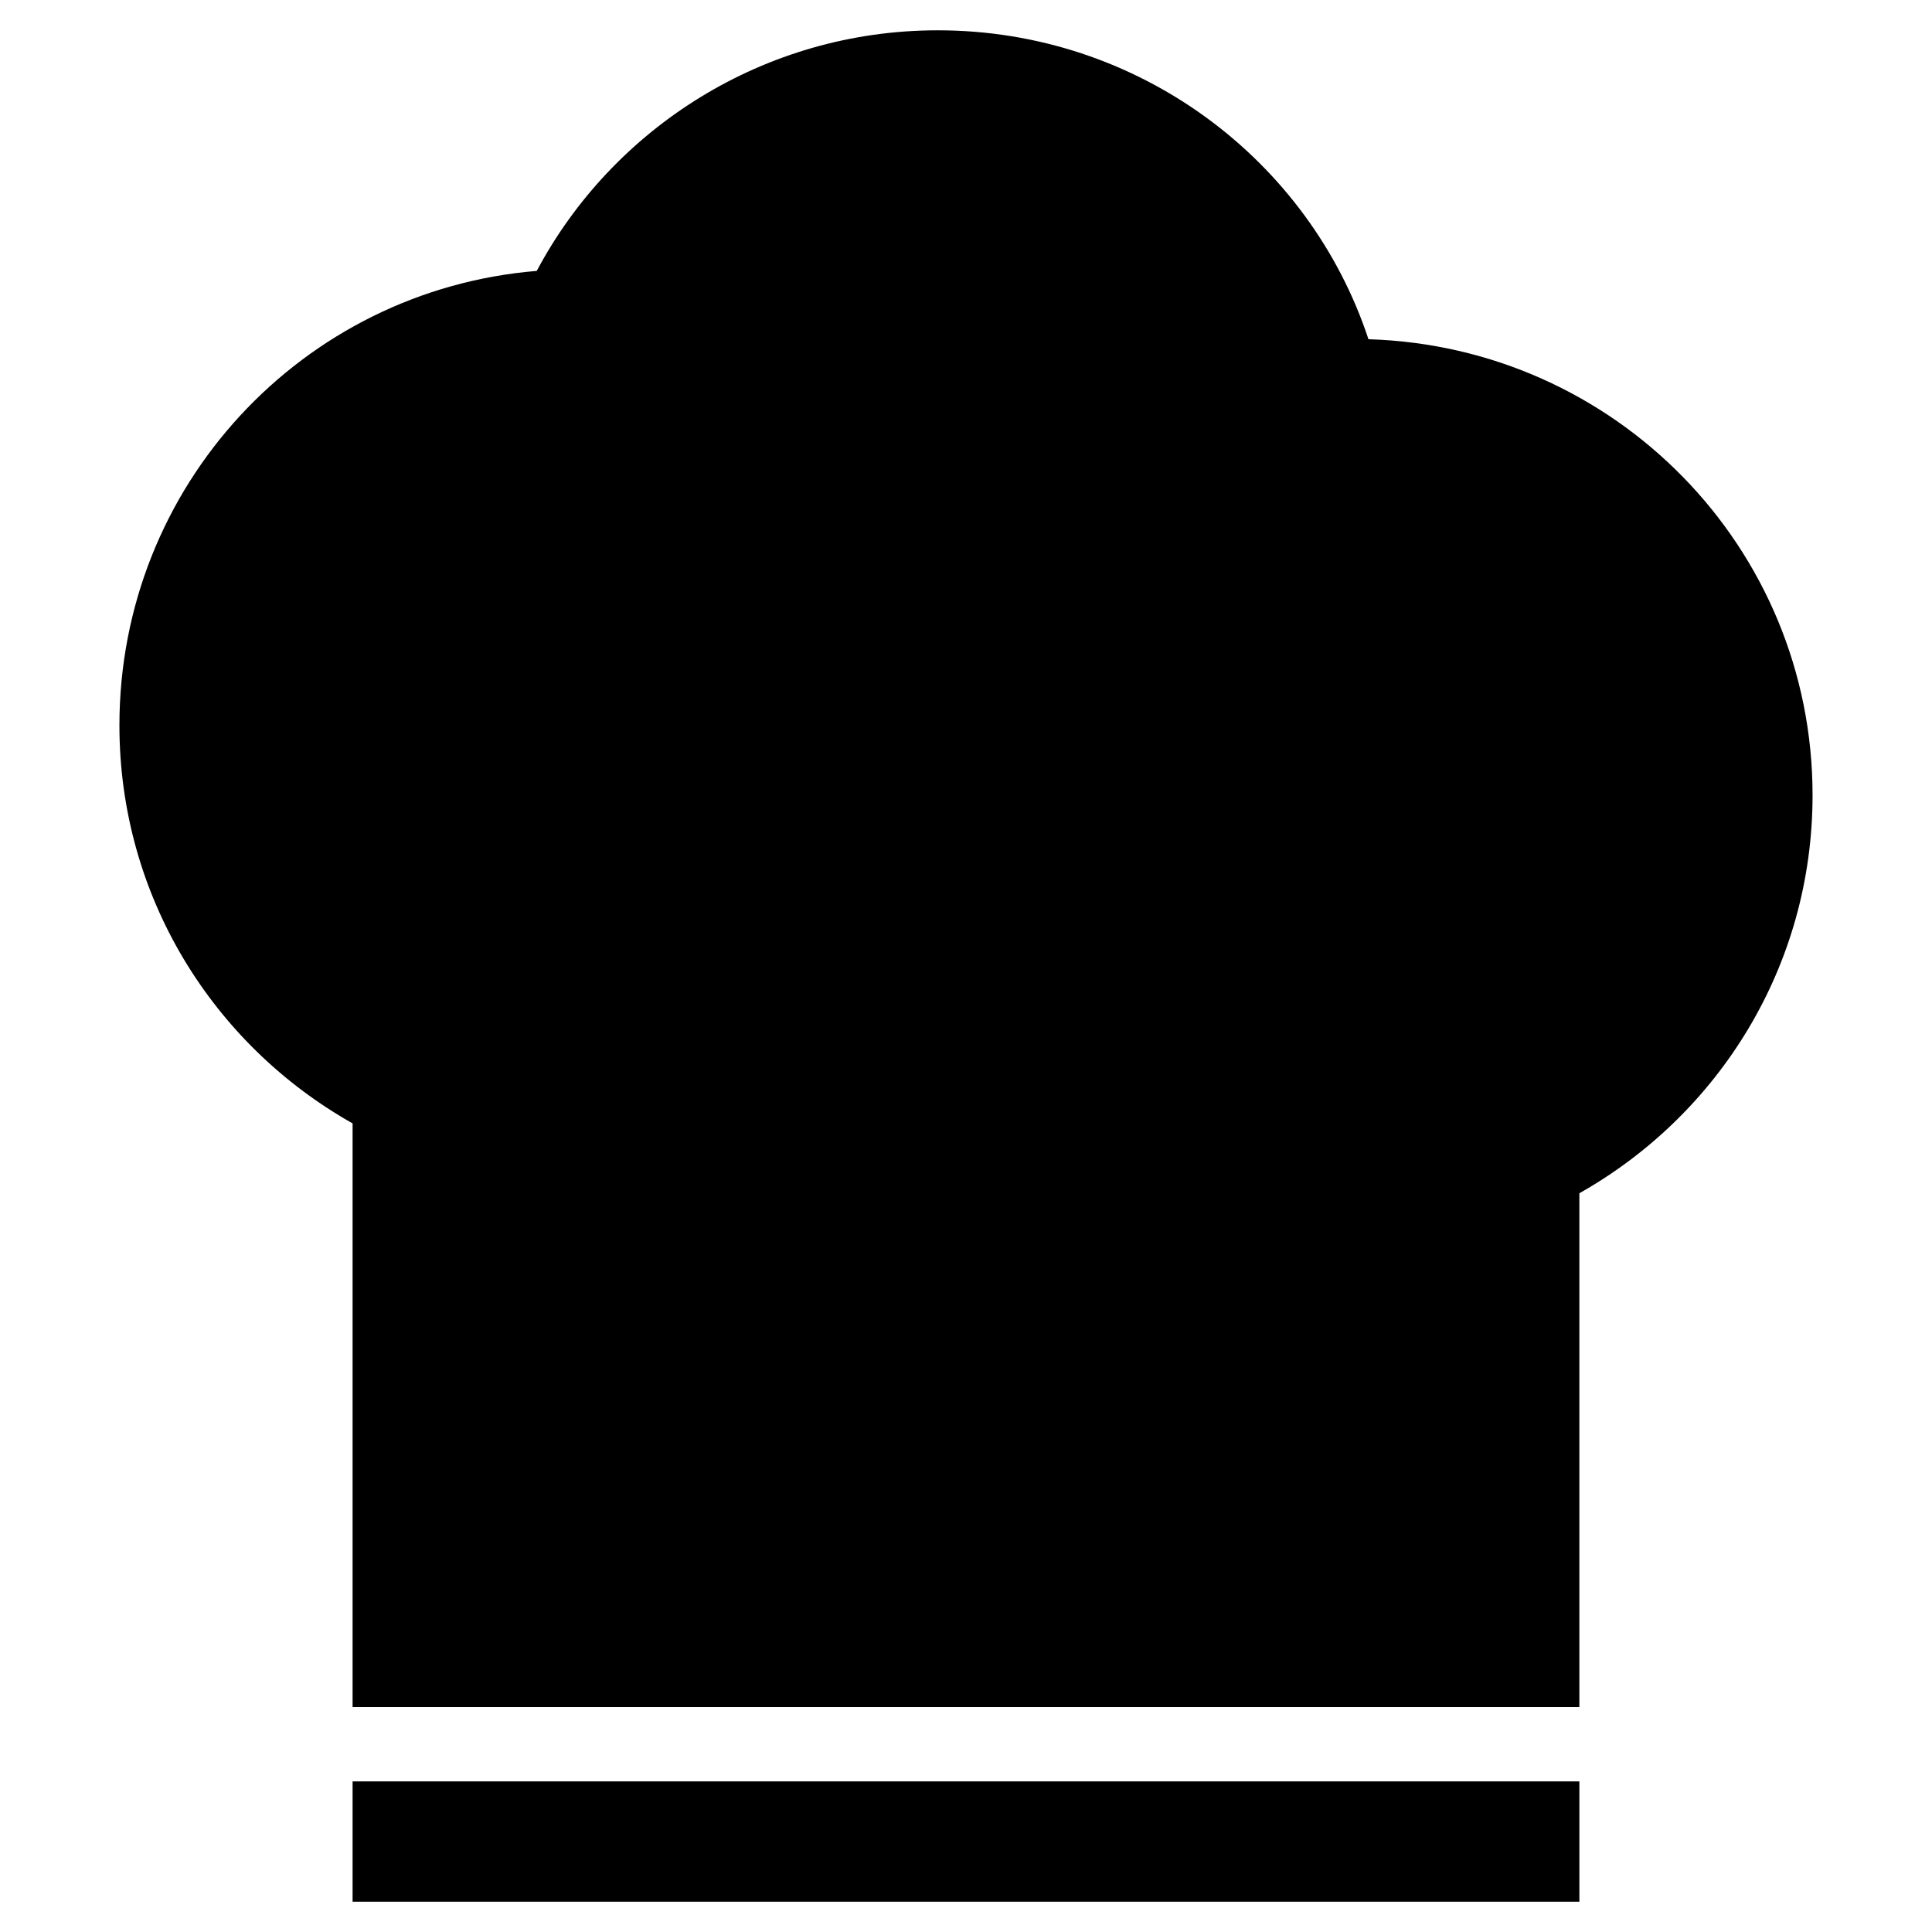 <?xml version="1.0" encoding="UTF-8"?>
<!-- Uploaded to: ICON Repo, www.svgrepo.com, Generator: ICON Repo Mixer Tools -->
<svg fill="#000000" width="800px" height="800px" version="1.1" viewBox="144 144 512 512" xmlns="http://www.w3.org/2000/svg">
 <g>
  <path d="m237.44 441.72v154.69h325.11v-136.19c37-20.859 61.797-60.219 61.797-105.48 0-65.73-52.348-118.87-117.69-120.84-15.742-47.625-61.008-81.867-114.14-81.867-46.051 0-86.199 25.977-106.27 63.762-62.188 5.117-110.6 57.074-110.6 120.44 0 45.266 24.797 84.625 61.797 105.48z"/>
  <path d="m237.44 616.09h325.11v31.883h-325.11z"/>
 </g>
</svg>